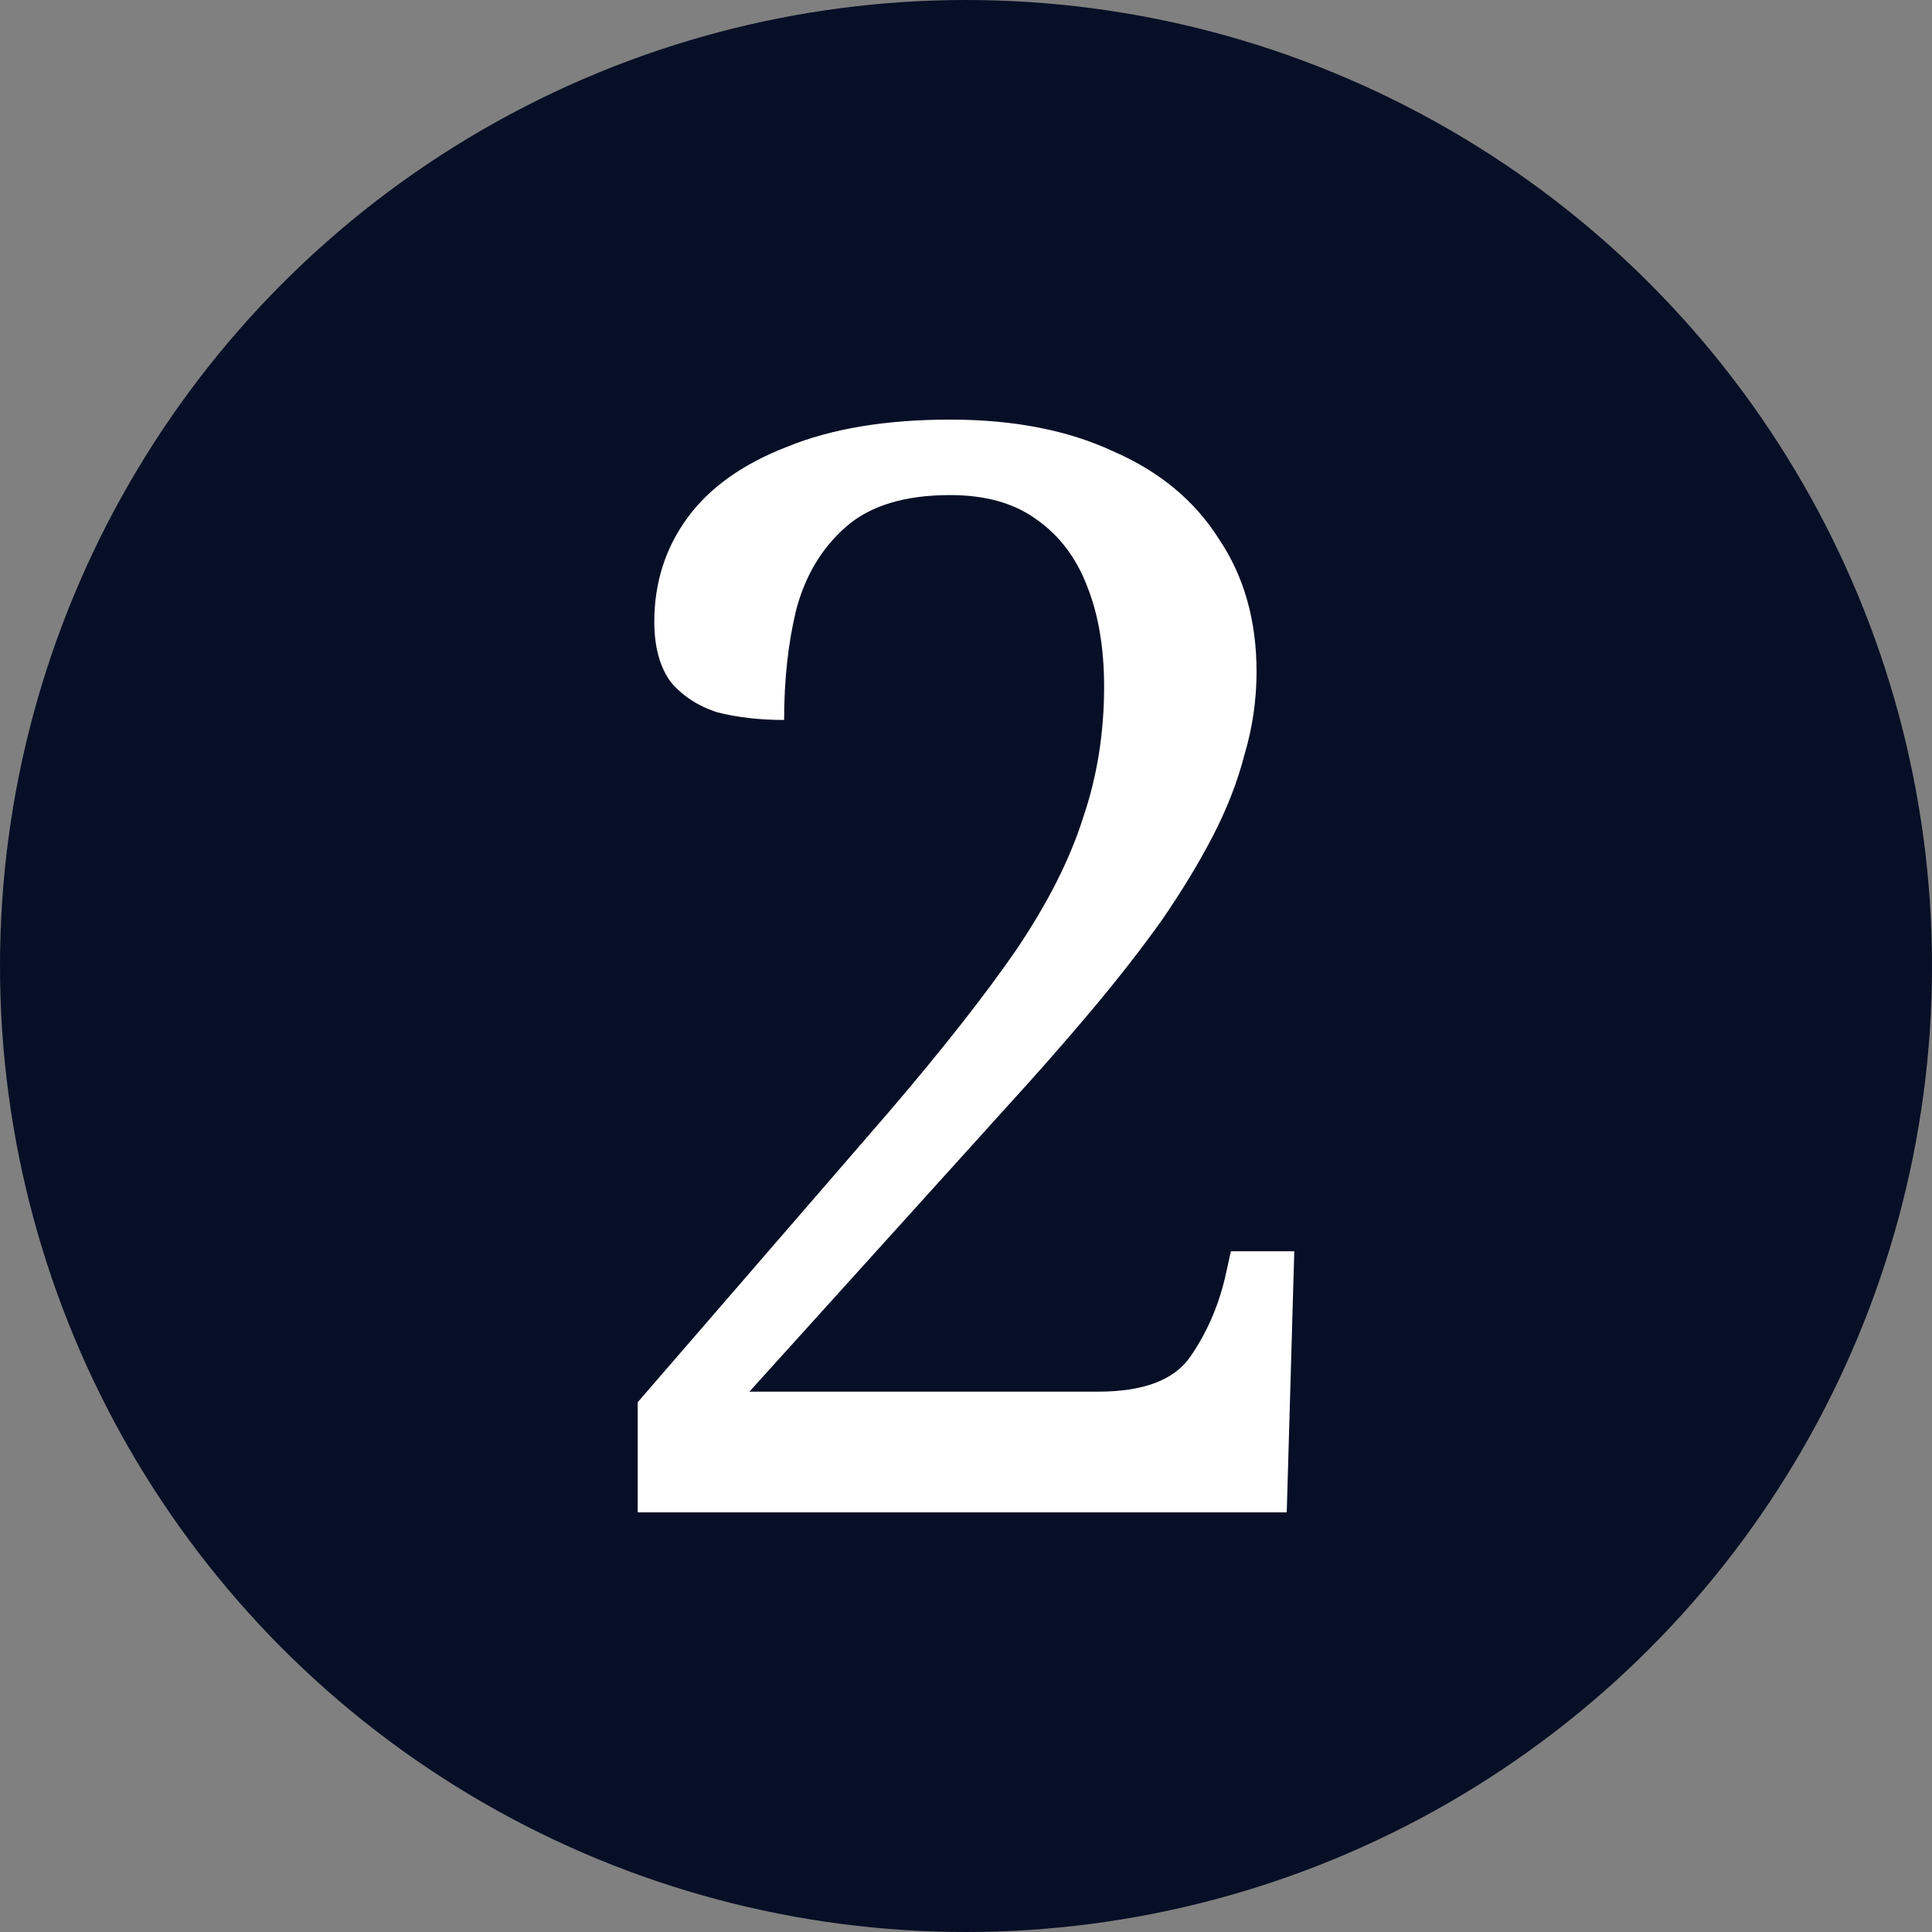<svg width="64" height="64" viewBox="0 0 64 64" fill="none" xmlns="http://www.w3.org/2000/svg">
<rect x="0" y="0" width="64" height="64" fill="#808080" stroke="none"/>
<circle cx="32" cy="32" r="32" fill="#070F26"/>
<path d="M21.125 50.1V46.45L29.475 36.8C31.242 34.733 32.642 32.95 33.675 31.45C34.708 29.917 35.442 28.467 35.875 27.1C36.342 25.733 36.575 24.283 36.575 22.75C36.575 21.483 36.392 20.383 36.025 19.45C35.658 18.483 35.092 17.733 34.325 17.2C33.592 16.667 32.642 16.4 31.475 16.4C29.975 16.4 28.825 16.75 28.025 17.45C27.225 18.15 26.675 19.067 26.375 20.2C26.108 21.3 25.975 22.517 25.975 23.85C25.175 23.85 24.442 23.767 23.775 23.6C23.142 23.4 22.625 23.067 22.225 22.6C21.858 22.1 21.675 21.433 21.675 20.6C21.675 19.3 22.042 18.15 22.775 17.15C23.508 16.15 24.608 15.367 26.075 14.8C27.542 14.2 29.342 13.9 31.475 13.9C33.575 13.9 35.375 14.25 36.875 14.95C38.408 15.617 39.575 16.583 40.375 17.85C41.208 19.083 41.625 20.55 41.625 22.25C41.625 23.183 41.492 24.1 41.225 25C40.992 25.9 40.642 26.8 40.175 27.7C39.708 28.6 39.142 29.533 38.475 30.5C37.808 31.433 37.042 32.417 36.175 33.45C35.308 34.483 34.342 35.583 33.275 36.75L24.825 46.1H36.375C37.875 46.1 38.892 45.717 39.425 44.95C39.958 44.183 40.342 43.317 40.575 42.35L40.775 41.45H42.875L42.625 50.1H21.125Z" fill="white"/>
</svg>
